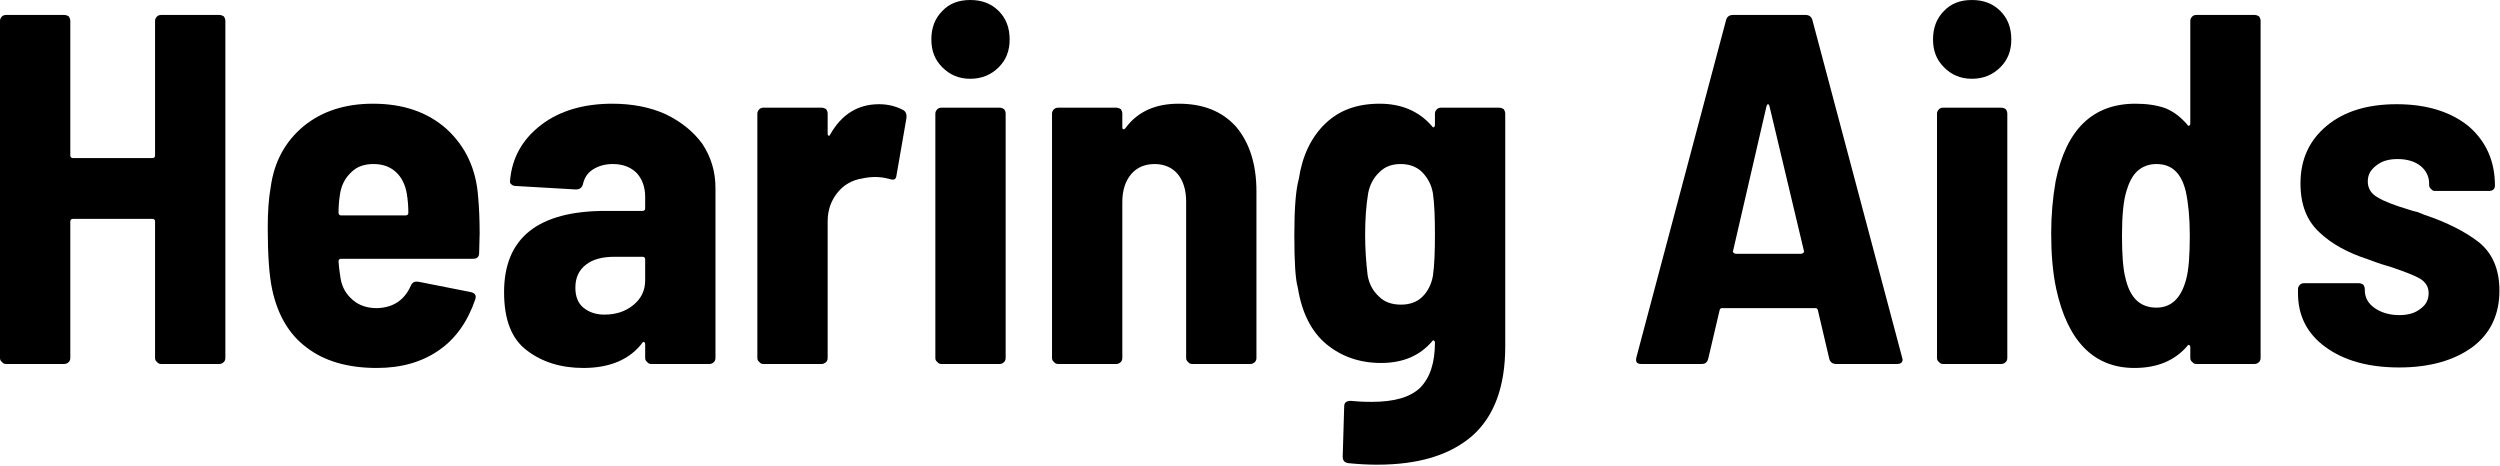 <?xml version="1.0" encoding="UTF-8" standalone="no"?>
<!DOCTYPE svg PUBLIC "-//W3C//DTD SVG 1.1//EN" "http://www.w3.org/Graphics/SVG/1.1/DTD/svg11.dtd">
<svg width="100%" height="100%" viewBox="0 0 896 167" version="1.1" xmlns="http://www.w3.org/2000/svg" xmlns:xlink="http://www.w3.org/1999/xlink" xml:space="preserve" xmlns:serif="http://www.serif.com/" style="fill-rule:evenodd;clip-rule:evenodd;stroke-linejoin:round;stroke-miterlimit:2;">
    <g transform="matrix(1,0,0,1,-160.471,-217.553)">
        <g transform="matrix(178.694,0,0,178.694,151,348)">
            <path d="M0.364,-0.688C0.364,-0.691 0.365,-0.694 0.368,-0.697C0.37,-0.699 0.373,-0.7 0.376,-0.7L0.493,-0.7C0.496,-0.7 0.499,-0.699 0.502,-0.697C0.504,-0.694 0.505,-0.691 0.505,-0.688L0.505,-0.012C0.505,-0.009 0.504,-0.006 0.502,-0.004C0.499,-0.001 0.496,-0 0.493,-0L0.376,-0C0.373,-0 0.37,-0.001 0.368,-0.004C0.365,-0.006 0.364,-0.009 0.364,-0.012L0.364,-0.286C0.364,-0.289 0.362,-0.291 0.359,-0.291L0.199,-0.291C0.196,-0.291 0.194,-0.289 0.194,-0.286L0.194,-0.012C0.194,-0.009 0.193,-0.006 0.191,-0.004C0.188,-0.001 0.185,-0 0.182,-0L0.065,-0C0.062,-0 0.059,-0.001 0.057,-0.004C0.054,-0.006 0.053,-0.009 0.053,-0.012L0.053,-0.688C0.053,-0.691 0.054,-0.694 0.057,-0.697C0.059,-0.699 0.062,-0.7 0.065,-0.7L0.182,-0.7C0.185,-0.7 0.188,-0.699 0.191,-0.697C0.193,-0.694 0.194,-0.691 0.194,-0.688L0.194,-0.418C0.194,-0.415 0.196,-0.413 0.199,-0.413L0.359,-0.413C0.362,-0.413 0.364,-0.415 0.364,-0.418L0.364,-0.688Z" style="fill-rule:nonzero;"/>
        </g>
        <g transform="matrix(178.694,0,0,178.694,249.996,348)">
            <path d="M0.458,-0.335C0.46,-0.313 0.461,-0.289 0.461,-0.262L0.46,-0.223C0.46,-0.215 0.456,-0.211 0.448,-0.211L0.183,-0.211C0.18,-0.211 0.178,-0.209 0.178,-0.206C0.179,-0.191 0.181,-0.179 0.182,-0.172C0.185,-0.153 0.194,-0.139 0.207,-0.128C0.22,-0.117 0.236,-0.112 0.255,-0.112C0.288,-0.113 0.31,-0.128 0.323,-0.157C0.326,-0.164 0.331,-0.166 0.338,-0.165L0.444,-0.144C0.452,-0.142 0.455,-0.137 0.452,-0.129C0.437,-0.085 0.413,-0.051 0.38,-0.028C0.346,-0.004 0.304,0.008 0.255,0.008C0.196,0.008 0.149,-0.006 0.114,-0.033C0.079,-0.059 0.056,-0.098 0.045,-0.149C0.039,-0.176 0.036,-0.218 0.036,-0.274C0.036,-0.306 0.038,-0.333 0.042,-0.355C0.049,-0.406 0.071,-0.446 0.108,-0.477C0.145,-0.507 0.191,-0.522 0.247,-0.522C0.308,-0.522 0.357,-0.505 0.395,-0.471C0.433,-0.436 0.454,-0.391 0.458,-0.335ZM0.248,-0.401C0.23,-0.401 0.215,-0.396 0.204,-0.385C0.192,-0.374 0.184,-0.36 0.181,-0.341C0.179,-0.329 0.178,-0.316 0.178,-0.303C0.178,-0.3 0.18,-0.298 0.183,-0.298L0.313,-0.298C0.316,-0.298 0.318,-0.3 0.318,-0.303C0.318,-0.316 0.317,-0.329 0.315,-0.341C0.312,-0.359 0.305,-0.374 0.293,-0.385C0.281,-0.396 0.266,-0.401 0.248,-0.401Z" style="fill-rule:nonzero;"/>
        </g>
        <g transform="matrix(178.694,0,0,178.694,336.842,348)">
            <path d="M0.241,-0.522C0.281,-0.522 0.317,-0.515 0.348,-0.501C0.379,-0.486 0.404,-0.466 0.422,-0.441C0.439,-0.415 0.448,-0.386 0.448,-0.353L0.448,-0.012C0.448,-0.009 0.447,-0.006 0.445,-0.004C0.442,-0.001 0.439,-0 0.436,-0L0.319,-0C0.316,-0 0.313,-0.001 0.311,-0.004C0.308,-0.006 0.307,-0.009 0.307,-0.012L0.307,-0.04C0.307,-0.042 0.306,-0.043 0.305,-0.044C0.304,-0.045 0.302,-0.044 0.301,-0.042C0.276,-0.009 0.236,0.008 0.183,0.008C0.138,0.008 0.1,-0.004 0.07,-0.027C0.039,-0.05 0.024,-0.089 0.024,-0.144C0.024,-0.253 0.092,-0.307 0.228,-0.307L0.302,-0.307C0.305,-0.307 0.307,-0.309 0.307,-0.312L0.307,-0.335C0.307,-0.355 0.301,-0.371 0.29,-0.383C0.278,-0.395 0.262,-0.401 0.242,-0.401C0.226,-0.401 0.213,-0.397 0.202,-0.39C0.191,-0.383 0.185,-0.373 0.182,-0.36C0.18,-0.353 0.175,-0.35 0.168,-0.35L0.047,-0.357C0.044,-0.357 0.041,-0.358 0.039,-0.36C0.036,-0.362 0.035,-0.365 0.036,-0.368C0.04,-0.414 0.061,-0.451 0.099,-0.48C0.136,-0.508 0.184,-0.522 0.241,-0.522ZM0.225,-0.099C0.248,-0.099 0.267,-0.105 0.283,-0.118C0.299,-0.131 0.307,-0.147 0.307,-0.168L0.307,-0.21C0.307,-0.213 0.305,-0.215 0.302,-0.215L0.246,-0.215C0.221,-0.215 0.202,-0.21 0.188,-0.199C0.174,-0.188 0.167,-0.173 0.167,-0.153C0.167,-0.136 0.172,-0.122 0.183,-0.113C0.194,-0.104 0.208,-0.099 0.225,-0.099Z" style="fill-rule:nonzero;"/>
        </g>
        <g transform="matrix(178.694,0,0,178.694,423.866,348)">
            <path d="M0.289,-0.521C0.307,-0.521 0.323,-0.517 0.338,-0.509C0.343,-0.506 0.345,-0.5 0.344,-0.493L0.324,-0.378C0.323,-0.37 0.319,-0.368 0.31,-0.371C0.299,-0.374 0.29,-0.375 0.281,-0.375C0.273,-0.375 0.264,-0.374 0.255,-0.372C0.236,-0.369 0.219,-0.36 0.206,-0.344C0.193,-0.328 0.186,-0.309 0.186,-0.286L0.186,-0.012C0.186,-0.009 0.185,-0.006 0.183,-0.004C0.18,-0.001 0.177,-0 0.174,-0L0.057,-0C0.054,-0 0.051,-0.001 0.049,-0.004C0.046,-0.006 0.045,-0.009 0.045,-0.012L0.045,-0.502C0.045,-0.505 0.046,-0.508 0.049,-0.511C0.051,-0.513 0.054,-0.514 0.057,-0.514L0.174,-0.514C0.177,-0.514 0.18,-0.513 0.183,-0.511C0.185,-0.508 0.186,-0.505 0.186,-0.502L0.186,-0.462C0.186,-0.459 0.187,-0.458 0.188,-0.458C0.189,-0.457 0.19,-0.458 0.191,-0.46C0.214,-0.501 0.247,-0.521 0.289,-0.521Z" style="fill-rule:nonzero;"/>
        </g>
        <g transform="matrix(178.694,0,0,178.694,487.123,348)">
            <path d="M0.118,-0.572C0.095,-0.572 0.077,-0.58 0.062,-0.595C0.047,-0.61 0.04,-0.628 0.04,-0.651C0.04,-0.674 0.047,-0.693 0.062,-0.708C0.076,-0.723 0.095,-0.73 0.118,-0.73C0.141,-0.73 0.16,-0.723 0.175,-0.708C0.19,-0.693 0.197,-0.674 0.197,-0.651C0.197,-0.628 0.19,-0.61 0.175,-0.595C0.16,-0.58 0.141,-0.572 0.118,-0.572ZM0.06,-0C0.057,-0 0.054,-0.001 0.052,-0.004C0.049,-0.006 0.048,-0.009 0.048,-0.012L0.048,-0.502C0.048,-0.505 0.049,-0.508 0.052,-0.511C0.054,-0.513 0.057,-0.514 0.06,-0.514L0.177,-0.514C0.18,-0.514 0.183,-0.513 0.186,-0.511C0.188,-0.508 0.189,-0.505 0.189,-0.502L0.189,-0.012C0.189,-0.009 0.188,-0.006 0.186,-0.004C0.183,-0.001 0.18,-0 0.177,-0L0.06,-0Z" style="fill-rule:nonzero;"/>
        </g>
        <g transform="matrix(178.694,0,0,178.694,529.474,348)">
            <path d="M0.299,-0.522C0.348,-0.522 0.386,-0.507 0.414,-0.476C0.441,-0.444 0.455,-0.401 0.455,-0.346L0.455,-0.012C0.455,-0.009 0.454,-0.006 0.452,-0.004C0.449,-0.001 0.446,-0 0.443,-0L0.326,-0C0.323,-0 0.32,-0.001 0.318,-0.004C0.315,-0.006 0.314,-0.009 0.314,-0.012L0.314,-0.326C0.314,-0.349 0.308,-0.368 0.297,-0.381C0.286,-0.394 0.27,-0.401 0.251,-0.401C0.231,-0.401 0.215,-0.394 0.204,-0.381C0.192,-0.367 0.186,-0.348 0.186,-0.325L0.186,-0.012C0.186,-0.009 0.185,-0.006 0.183,-0.004C0.18,-0.001 0.177,-0 0.174,-0L0.057,-0C0.054,-0 0.051,-0.001 0.049,-0.004C0.046,-0.006 0.045,-0.009 0.045,-0.012L0.045,-0.502C0.045,-0.505 0.046,-0.508 0.049,-0.511C0.051,-0.513 0.054,-0.514 0.057,-0.514L0.174,-0.514C0.177,-0.514 0.18,-0.513 0.183,-0.511C0.185,-0.508 0.186,-0.505 0.186,-0.502L0.186,-0.474C0.186,-0.472 0.187,-0.471 0.188,-0.471C0.189,-0.47 0.191,-0.471 0.193,-0.474C0.217,-0.506 0.252,-0.522 0.299,-0.522Z" style="fill-rule:nonzero;"/>
        </g>
        <g transform="matrix(178.694,0,0,178.694,618.285,348)">
            <path d="M0.316,-0.502C0.316,-0.505 0.317,-0.508 0.32,-0.511C0.322,-0.513 0.325,-0.514 0.328,-0.514L0.445,-0.514C0.448,-0.514 0.451,-0.513 0.454,-0.511C0.456,-0.508 0.457,-0.505 0.457,-0.502L0.457,-0.035C0.457,0.045 0.435,0.105 0.391,0.144C0.346,0.183 0.283,0.202 0.2,0.202C0.182,0.202 0.163,0.201 0.143,0.199C0.135,0.198 0.131,0.194 0.131,0.186L0.134,0.085C0.134,0.078 0.138,0.074 0.147,0.074C0.157,0.075 0.171,0.076 0.189,0.076C0.234,0.076 0.266,0.067 0.286,0.048C0.306,0.028 0.316,-0.002 0.316,-0.043C0.316,-0.045 0.315,-0.046 0.314,-0.047C0.313,-0.048 0.311,-0.047 0.31,-0.045C0.285,-0.016 0.251,-0.002 0.208,-0.002C0.165,-0.002 0.128,-0.015 0.098,-0.04C0.068,-0.065 0.049,-0.103 0.041,-0.153C0.036,-0.17 0.034,-0.206 0.034,-0.259C0.034,-0.312 0.037,-0.35 0.043,-0.371C0.05,-0.418 0.068,-0.455 0.096,-0.482C0.124,-0.509 0.16,-0.522 0.205,-0.522C0.249,-0.522 0.284,-0.507 0.31,-0.477C0.311,-0.475 0.313,-0.474 0.314,-0.475C0.315,-0.476 0.316,-0.477 0.316,-0.479L0.316,-0.502ZM0.312,-0.177C0.315,-0.198 0.316,-0.226 0.316,-0.259C0.316,-0.293 0.315,-0.321 0.312,-0.342C0.309,-0.36 0.301,-0.374 0.29,-0.385C0.279,-0.396 0.264,-0.401 0.247,-0.401C0.23,-0.401 0.216,-0.396 0.205,-0.385C0.193,-0.374 0.185,-0.359 0.182,-0.342C0.178,-0.318 0.176,-0.29 0.176,-0.259C0.176,-0.23 0.178,-0.203 0.181,-0.178C0.184,-0.16 0.192,-0.146 0.204,-0.135C0.215,-0.124 0.23,-0.119 0.248,-0.119C0.265,-0.119 0.28,-0.124 0.291,-0.135C0.302,-0.146 0.309,-0.16 0.312,-0.177Z" style="fill-rule:nonzero;"/>
        </g>
        <g transform="matrix(178.694,0,0,178.694,743.013,348)">
            <path d="M0.423,-0C0.416,-0 0.411,-0.003 0.409,-0.01L0.386,-0.108C0.385,-0.111 0.384,-0.112 0.381,-0.112L0.194,-0.112C0.191,-0.112 0.19,-0.111 0.189,-0.108L0.166,-0.01C0.164,-0.003 0.16,-0 0.153,-0L0.032,-0C0.023,-0 0.02,-0.004 0.022,-0.013L0.202,-0.69C0.204,-0.697 0.209,-0.7 0.216,-0.7L0.361,-0.7C0.368,-0.7 0.373,-0.697 0.375,-0.69L0.555,-0.013L0.556,-0.009C0.556,-0.003 0.552,-0 0.545,-0L0.423,-0ZM0.216,-0.227C0.215,-0.225 0.216,-0.224 0.217,-0.223C0.218,-0.222 0.22,-0.221 0.221,-0.221L0.353,-0.221C0.354,-0.221 0.356,-0.222 0.357,-0.223C0.358,-0.224 0.359,-0.225 0.358,-0.227L0.289,-0.517C0.288,-0.52 0.287,-0.521 0.286,-0.521C0.285,-0.521 0.284,-0.52 0.283,-0.517L0.216,-0.227Z" style="fill-rule:nonzero;"/>
        </g>
        <g transform="matrix(178.694,0,0,178.694,846.119,348)">
            <path d="M0.118,-0.572C0.095,-0.572 0.077,-0.58 0.062,-0.595C0.047,-0.61 0.04,-0.628 0.04,-0.651C0.04,-0.674 0.047,-0.693 0.062,-0.708C0.076,-0.723 0.095,-0.73 0.118,-0.73C0.141,-0.73 0.16,-0.723 0.175,-0.708C0.19,-0.693 0.197,-0.674 0.197,-0.651C0.197,-0.628 0.19,-0.61 0.175,-0.595C0.16,-0.58 0.141,-0.572 0.118,-0.572ZM0.06,-0C0.057,-0 0.054,-0.001 0.052,-0.004C0.049,-0.006 0.048,-0.009 0.048,-0.012L0.048,-0.502C0.048,-0.505 0.049,-0.508 0.052,-0.511C0.054,-0.513 0.057,-0.514 0.06,-0.514L0.177,-0.514C0.18,-0.514 0.183,-0.513 0.186,-0.511C0.188,-0.508 0.189,-0.505 0.189,-0.502L0.189,-0.012C0.189,-0.009 0.188,-0.006 0.186,-0.004C0.183,-0.001 0.18,-0 0.177,-0L0.06,-0Z" style="fill-rule:nonzero;"/>
        </g>
        <g transform="matrix(178.694,0,0,178.694,888.47,348)">
            <path d="M0.319,-0.688C0.319,-0.691 0.32,-0.694 0.323,-0.697C0.325,-0.699 0.328,-0.7 0.331,-0.7L0.448,-0.7C0.451,-0.7 0.454,-0.699 0.457,-0.697C0.459,-0.694 0.46,-0.691 0.46,-0.688L0.46,-0.012C0.46,-0.009 0.459,-0.006 0.457,-0.004C0.454,-0.001 0.451,-0 0.448,-0L0.331,-0C0.328,-0 0.325,-0.001 0.323,-0.004C0.32,-0.006 0.319,-0.009 0.319,-0.012L0.319,-0.034C0.319,-0.036 0.318,-0.037 0.317,-0.038C0.316,-0.039 0.314,-0.038 0.313,-0.036C0.288,-0.007 0.253,0.008 0.207,0.008C0.126,0.008 0.073,-0.045 0.05,-0.151C0.043,-0.184 0.04,-0.221 0.04,-0.262C0.04,-0.298 0.043,-0.333 0.049,-0.367C0.07,-0.47 0.123,-0.522 0.209,-0.522C0.232,-0.522 0.252,-0.519 0.269,-0.513C0.286,-0.506 0.3,-0.495 0.313,-0.48C0.314,-0.478 0.316,-0.477 0.317,-0.478C0.318,-0.479 0.319,-0.48 0.319,-0.482L0.319,-0.688ZM0.311,-0.171C0.316,-0.19 0.318,-0.219 0.318,-0.258C0.318,-0.293 0.315,-0.323 0.31,-0.346C0.301,-0.383 0.282,-0.401 0.251,-0.401C0.236,-0.401 0.223,-0.396 0.213,-0.387C0.203,-0.378 0.196,-0.364 0.191,-0.347C0.185,-0.328 0.182,-0.298 0.182,-0.258C0.182,-0.22 0.184,-0.191 0.189,-0.172C0.198,-0.133 0.218,-0.113 0.251,-0.113C0.281,-0.113 0.301,-0.132 0.311,-0.171Z" style="fill-rule:nonzero;"/>
        </g>
        <g transform="matrix(178.694,0,0,178.694,978.71,348)">
            <path d="M0.233,0.007C0.171,0.007 0.122,-0.007 0.085,-0.034C0.048,-0.061 0.03,-0.097 0.03,-0.142L0.03,-0.15C0.03,-0.153 0.031,-0.156 0.034,-0.159C0.036,-0.161 0.039,-0.162 0.042,-0.162L0.152,-0.162C0.155,-0.162 0.158,-0.161 0.161,-0.159C0.163,-0.156 0.164,-0.153 0.164,-0.15L0.164,-0.148C0.164,-0.133 0.171,-0.121 0.184,-0.112C0.197,-0.103 0.214,-0.098 0.233,-0.098C0.251,-0.098 0.265,-0.102 0.276,-0.111C0.287,-0.119 0.292,-0.129 0.292,-0.142C0.292,-0.155 0.286,-0.164 0.275,-0.171C0.263,-0.178 0.244,-0.185 0.218,-0.194C0.207,-0.197 0.191,-0.202 0.17,-0.21C0.13,-0.223 0.097,-0.241 0.073,-0.264C0.048,-0.287 0.035,-0.319 0.035,-0.362C0.035,-0.411 0.053,-0.449 0.088,-0.478C0.123,-0.507 0.17,-0.521 0.228,-0.521C0.288,-0.521 0.336,-0.506 0.372,-0.477C0.407,-0.447 0.425,-0.407 0.425,-0.358C0.425,-0.351 0.421,-0.347 0.413,-0.347L0.305,-0.347C0.302,-0.347 0.299,-0.348 0.297,-0.351C0.294,-0.353 0.293,-0.356 0.293,-0.359L0.293,-0.362C0.293,-0.376 0.287,-0.388 0.276,-0.397C0.265,-0.406 0.249,-0.411 0.23,-0.411C0.212,-0.411 0.198,-0.407 0.187,-0.398C0.175,-0.389 0.17,-0.379 0.17,-0.366C0.17,-0.352 0.177,-0.341 0.19,-0.334C0.203,-0.326 0.224,-0.318 0.251,-0.31C0.257,-0.308 0.263,-0.306 0.269,-0.305C0.274,-0.303 0.279,-0.301 0.284,-0.299C0.329,-0.284 0.366,-0.265 0.393,-0.244C0.42,-0.222 0.434,-0.19 0.434,-0.147C0.434,-0.099 0.416,-0.061 0.38,-0.034C0.343,-0.007 0.294,0.007 0.233,0.007Z" style="fill-rule:nonzero;"/>
        </g>
    </g>
</svg>
